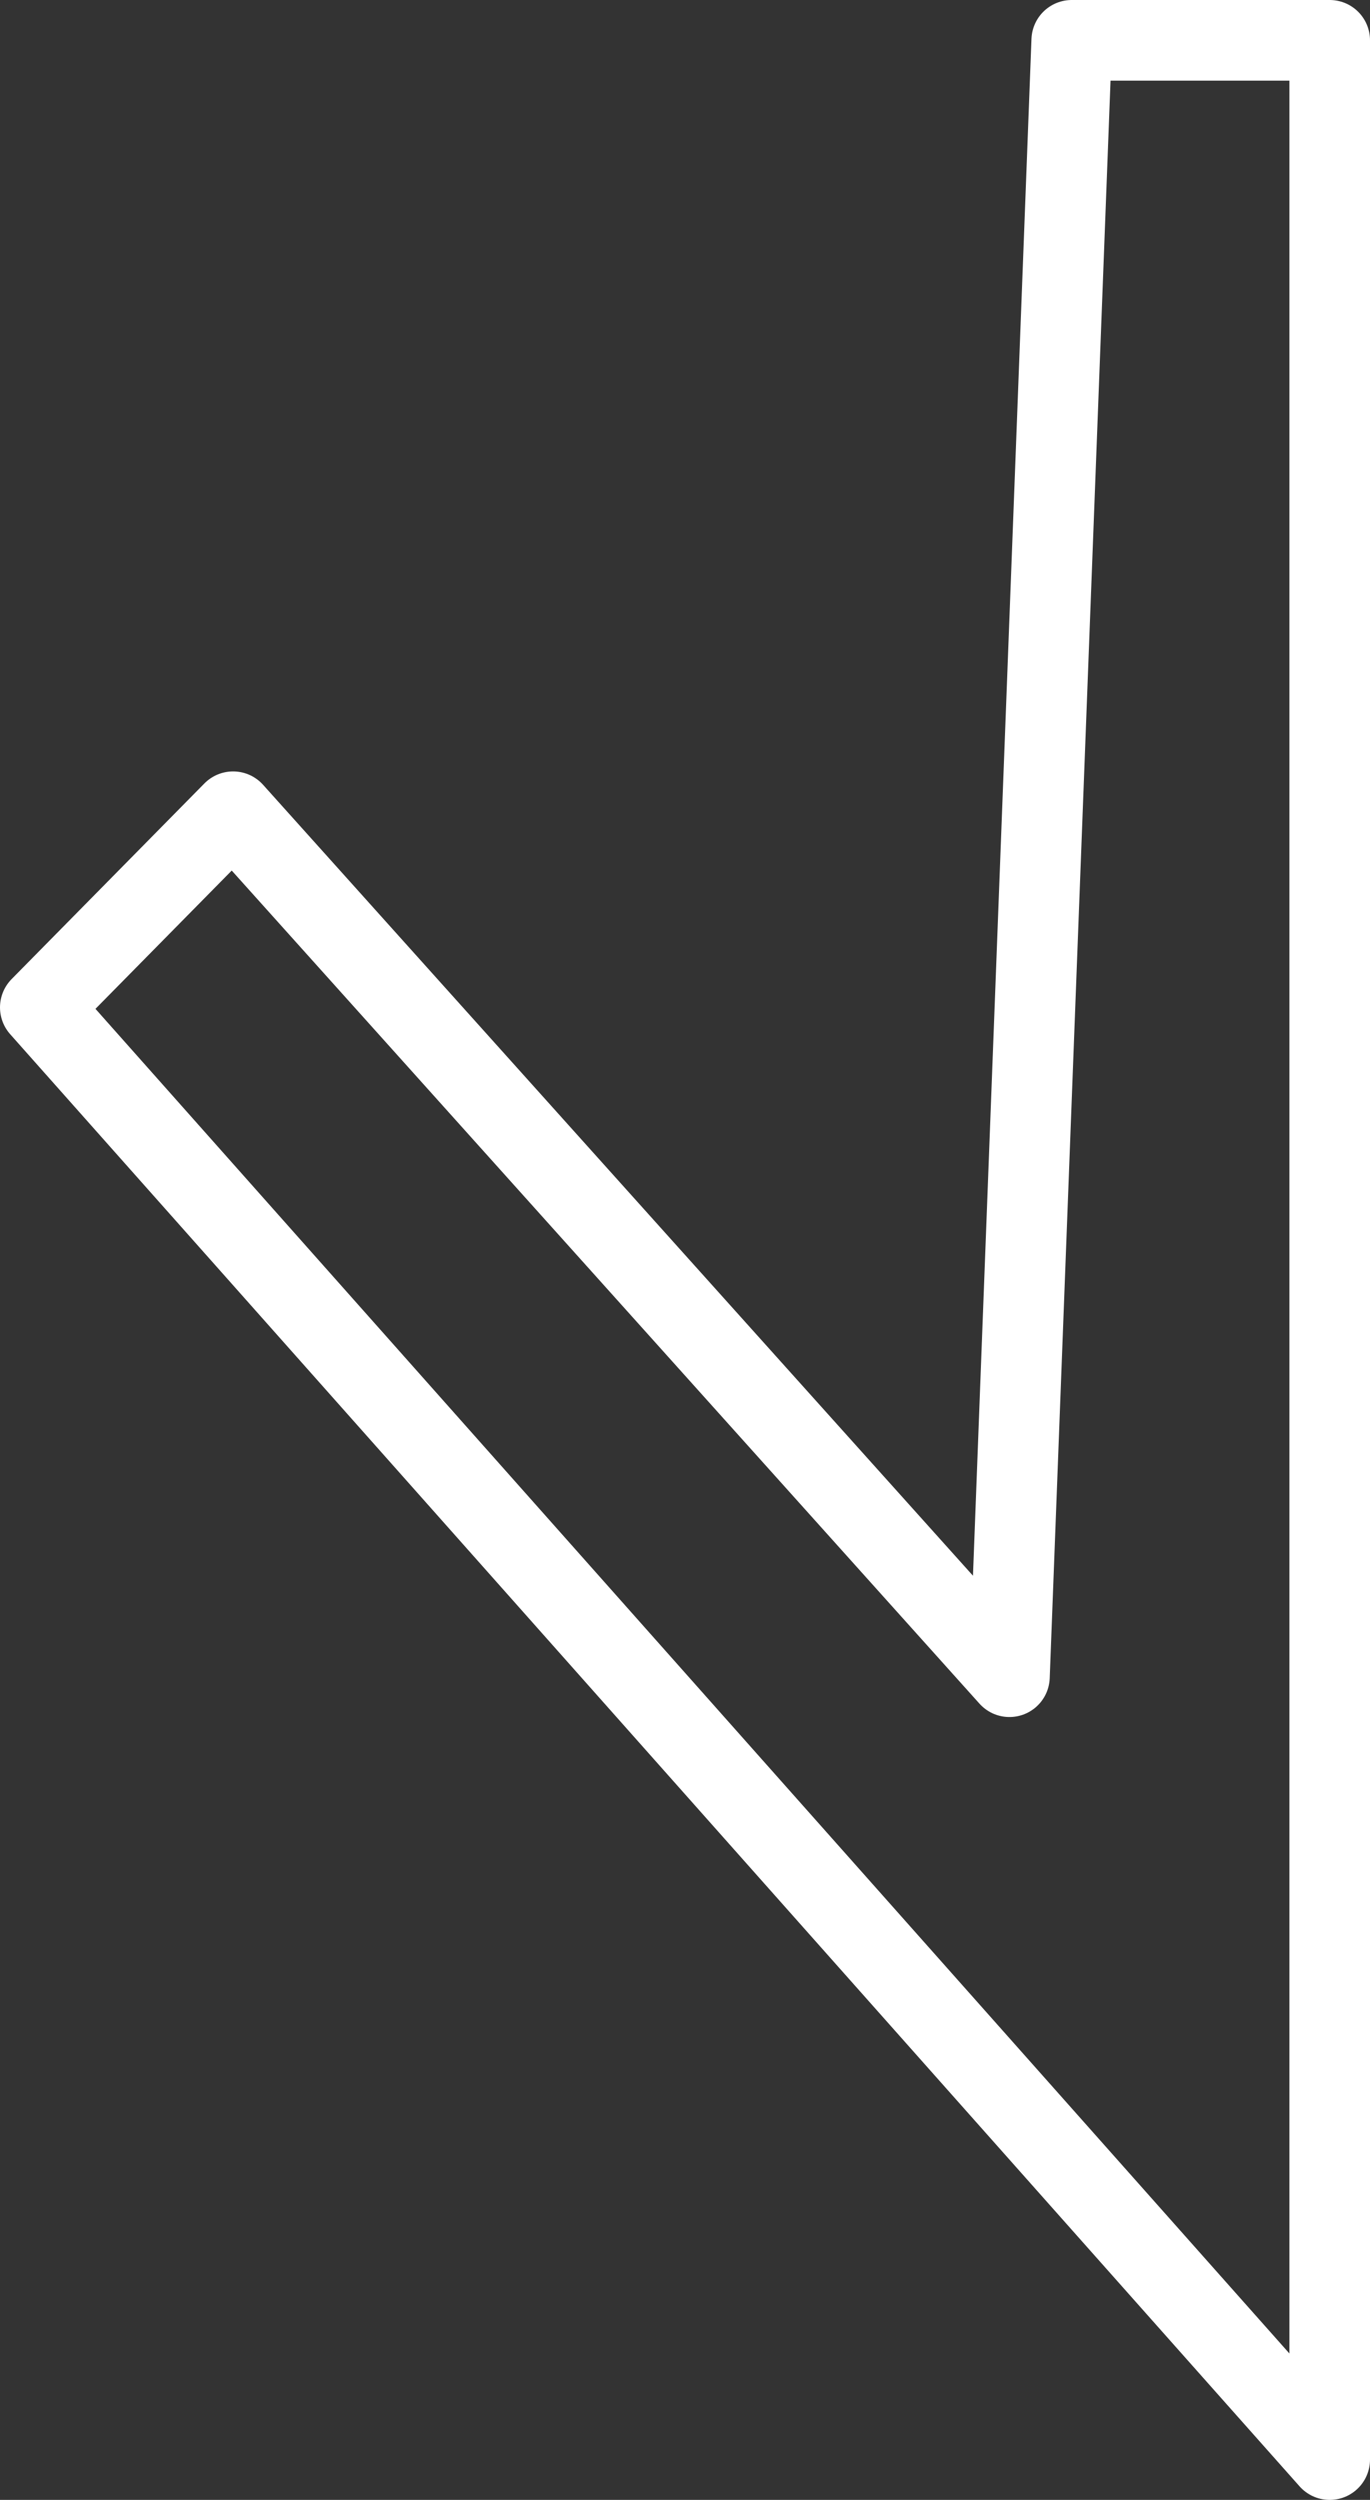 <?xml version="1.0" encoding="UTF-8"?> <svg xmlns="http://www.w3.org/2000/svg" width="34" height="62" viewBox="0 0 34 62" fill="none"><rect x="0" y="0" width="34" height="62" fill="#333333" stroke="none"/> <path d="M33 1V61L1 24.985L5.785 20.132L25.052 41.584L26.598 1H33Z" stroke="white" stroke-width="2" stroke-linejoin="round"></path> </svg> 